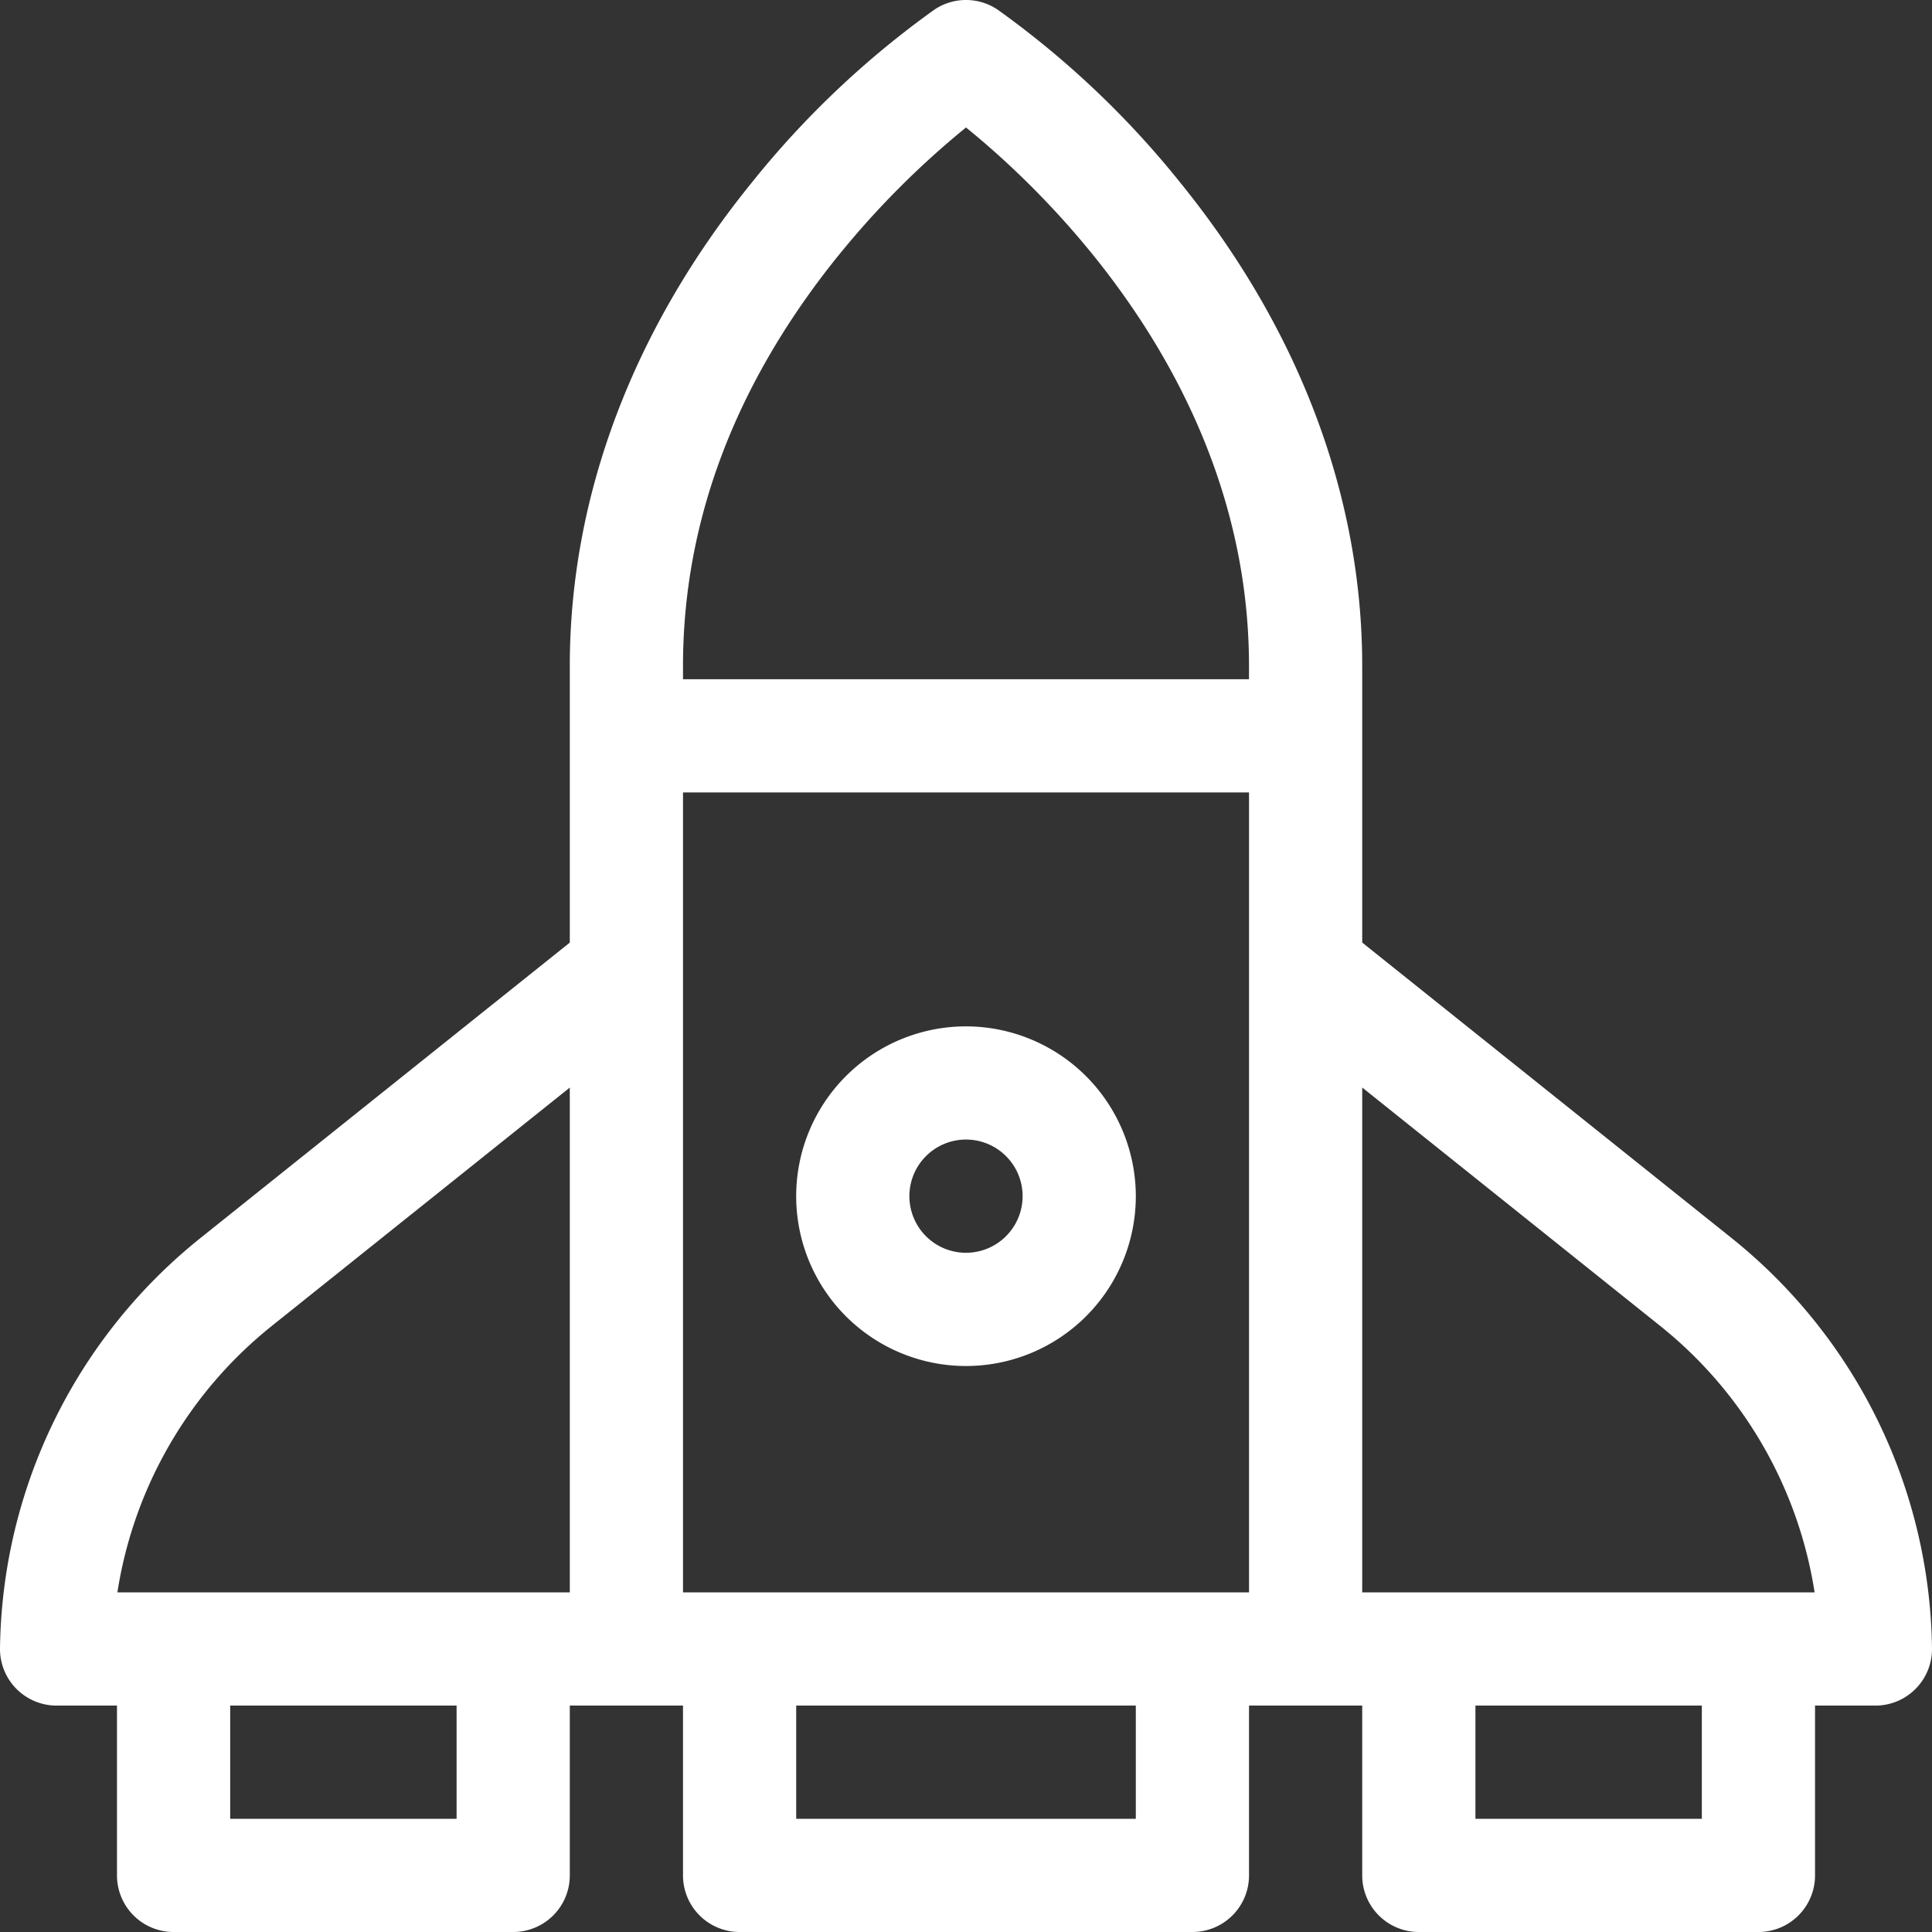 <svg xmlns="http://www.w3.org/2000/svg" width="96" height="96" viewBox="0 0 96 96">
  <rect x="0" y="0" width="96" height="96" fill="#333333" stroke="none"/>
  <g id="About6" transform="translate(-21868 923)">
    <rect id="Rectangle_147537" data-name="Rectangle 147537" width="96" height="96" transform="translate(21868 -923)" fill="#fff" opacity="0"/>
    <g id="spaceship" transform="translate(21868 -923)">
      <path id="Path_8396" data-name="Path 8396" d="M219.438,272a8.438,8.438,0,1,0,8.438,8.438A8.447,8.447,0,0,0,219.438,272Zm0,11.25a2.813,2.813,0,1,1,2.813-2.812A2.816,2.816,0,0,1,219.438,283.25Zm0,0" transform="translate(-171.438 -221)" fill="#fff"/>
      <path id="Path_8397" data-name="Path 8397" d="M85.972,61.463,67.688,46.836V33.092c0-8.435-3.135-16.75-9.067-24.05A45.584,45.584,0,0,0,49.56.472a2.812,2.812,0,0,0-3.12,0,45.584,45.584,0,0,0-9.06,8.57c-5.932,7.3-9.067,15.615-9.067,24.05V46.836L10.028,61.463A26.543,26.543,0,0,0,0,81.938,2.812,2.812,0,0,0,2.813,84.75h3v8.438A2.812,2.812,0,0,0,8.625,96H25.5a2.812,2.812,0,0,0,2.813-2.812V84.75h5.625v8.438A2.812,2.812,0,0,0,36.75,96h22.5a2.812,2.812,0,0,0,2.813-2.812V84.75h5.625v8.438A2.812,2.812,0,0,0,70.5,96H87.375a2.812,2.812,0,0,0,2.813-2.812V84.75h3A2.812,2.812,0,0,0,96,81.938,26.543,26.543,0,0,0,85.972,61.463Zm-3.514,4.392a21.11,21.11,0,0,1,7.709,13.269H67.688V54.04ZM33.938,79.125V39.375H62.063v39.75Zm7.7-66.4A43.4,43.4,0,0,1,48,6.335c3.957,3.2,14.062,12.754,14.062,26.758v.658H33.938v-.658C33.938,25.917,36.527,19.064,41.636,12.725ZM13.542,65.856,28.313,54.04V79.125H5.833A21.107,21.107,0,0,1,13.542,65.856Zm9.146,24.519H11.438V84.75h11.25Zm33.75,0H39.563V84.75H56.438Zm28.125,0H73.313V84.75h11.25Zm0,0" fill="#fff"/>
    </g>
  </g>
</svg>
